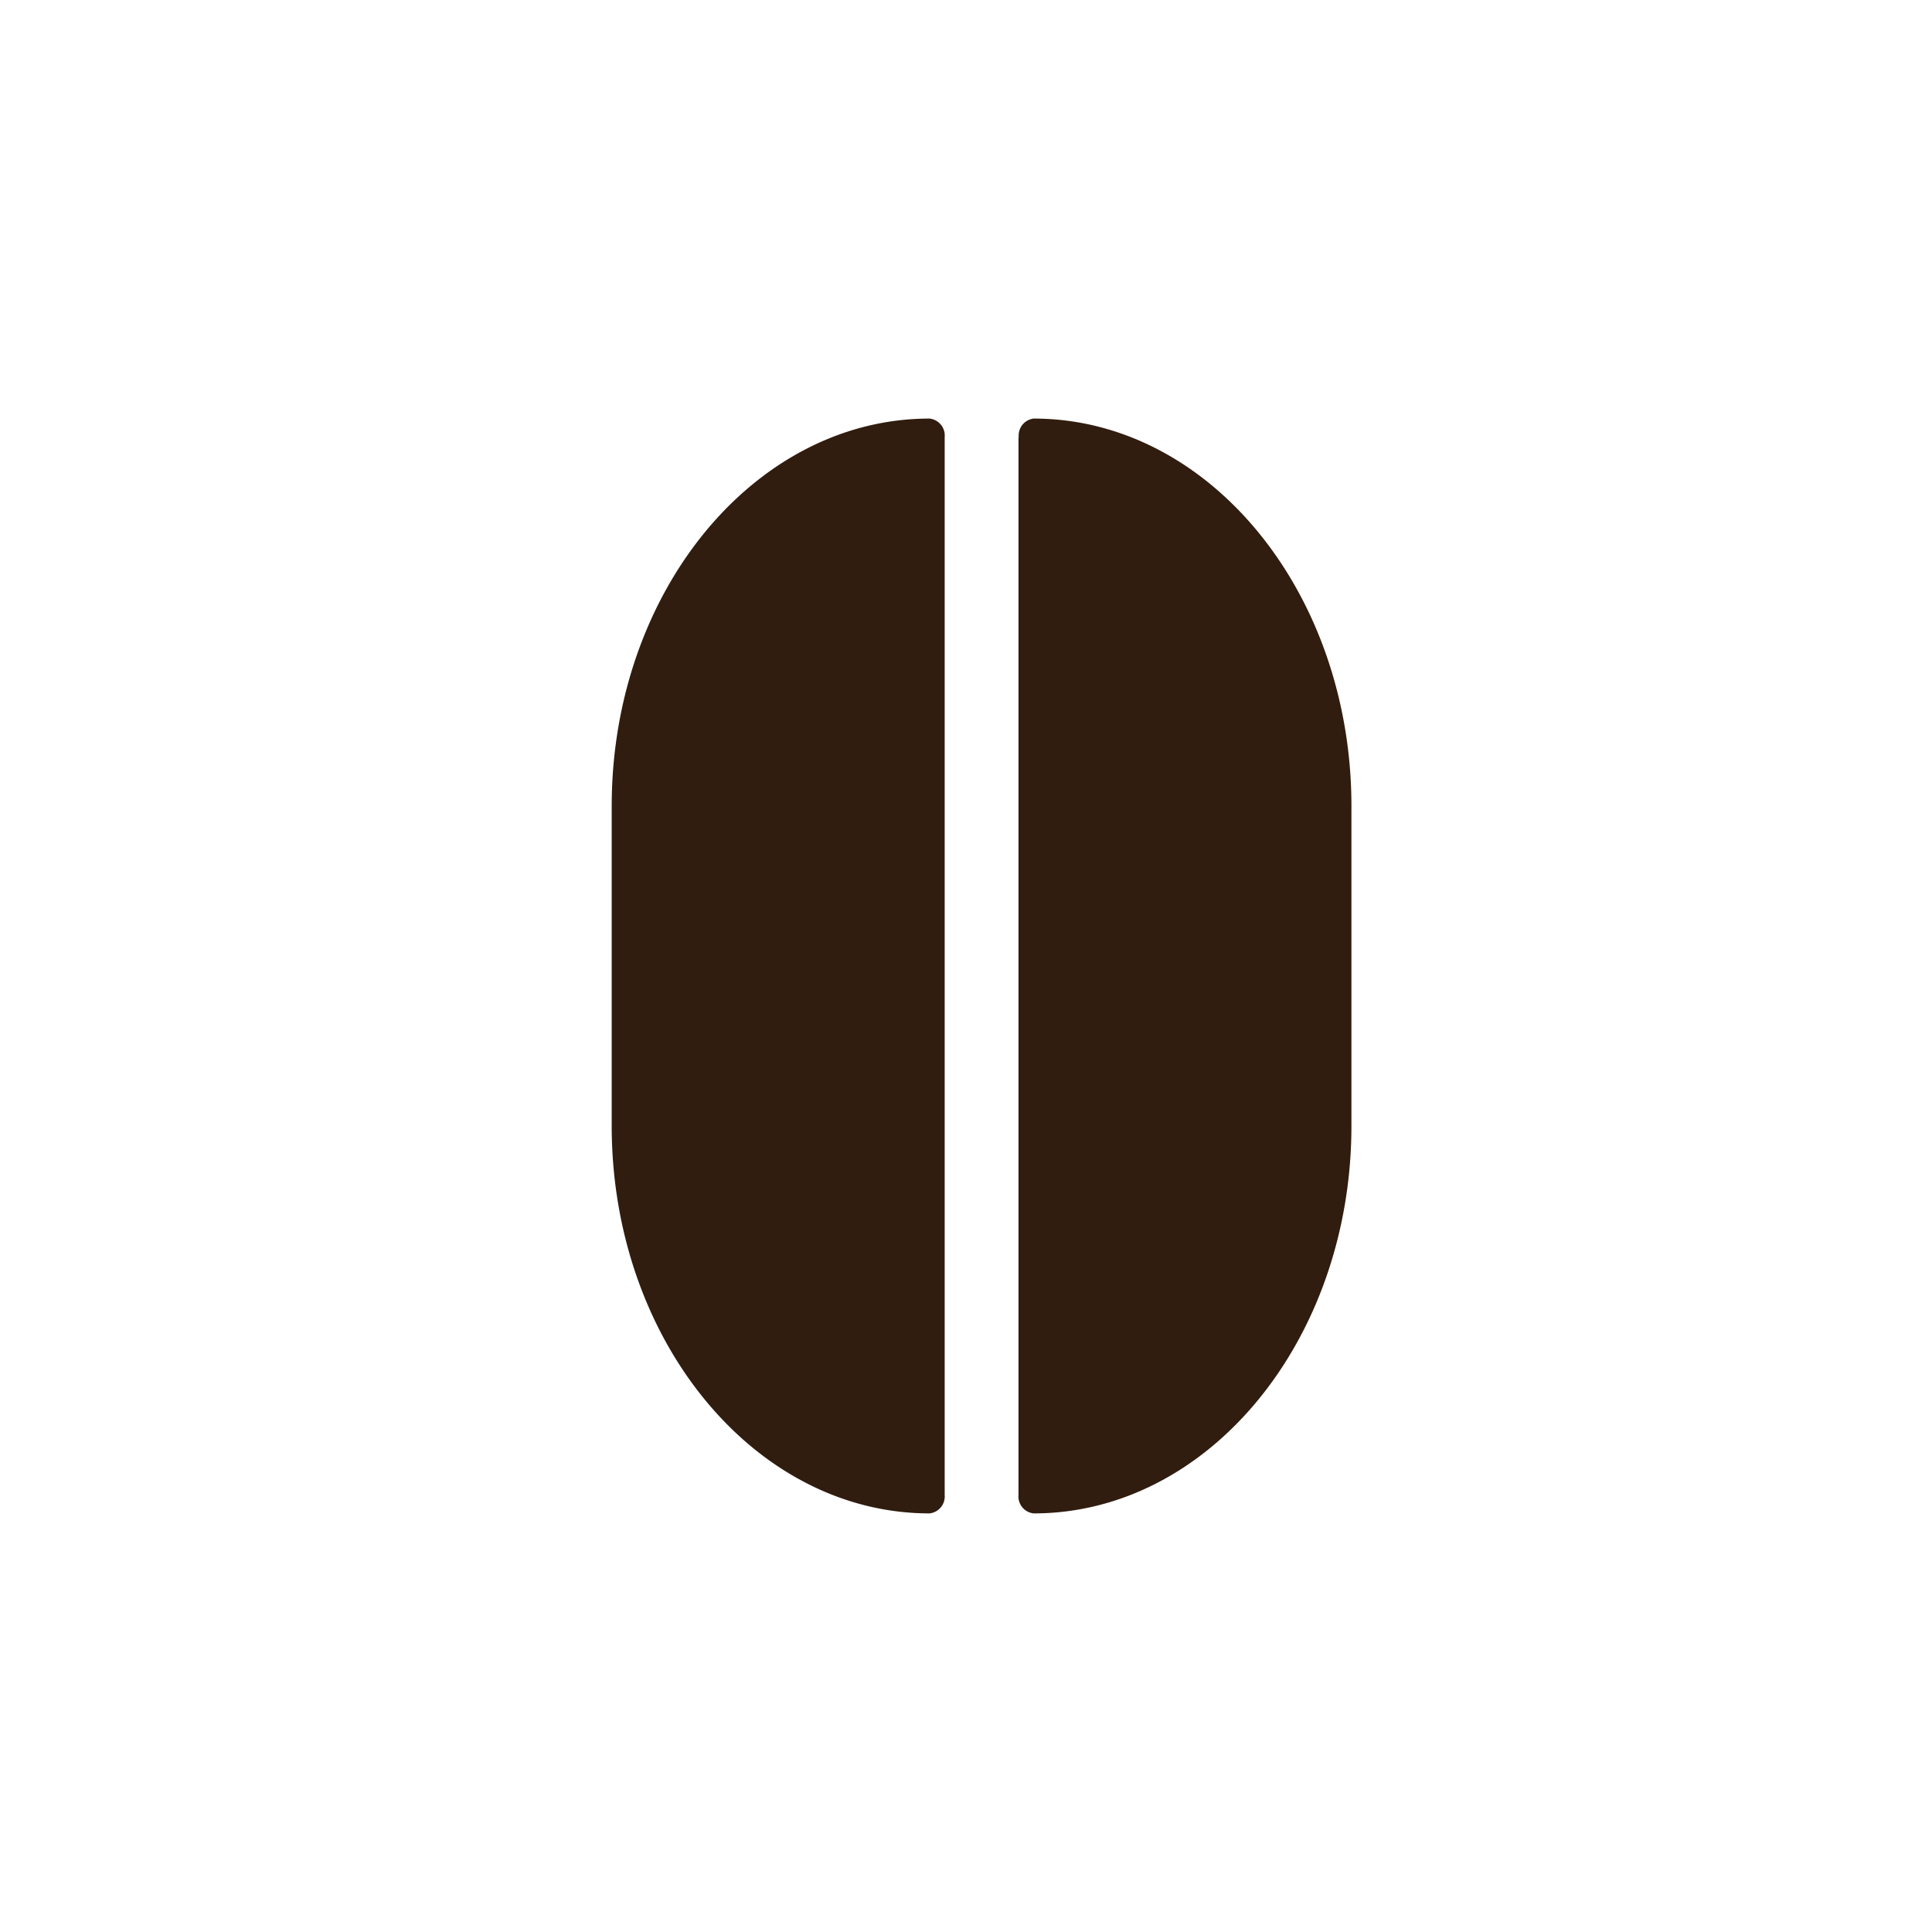 <svg xmlns="http://www.w3.org/2000/svg" width="60" height="60" viewBox="0 0 60 60">
  <g id="グループ_102" data-name="グループ 102" transform="translate(-310 -2950)">
    <rect id="長方形_69" data-name="長方形 69" width="60" height="60" transform="translate(310 2950)" fill="none"/>
    <path id="パス_18" data-name="パス 18" d="M1972.4,1078.592v32.854a.53.53,0,0,1-.47.573c-5.443,0-9.871-5.4-9.871-12.036v-9.929c0-6.637,4.428-12.036,9.871-12.036A.529.529,0,0,1,1972.4,1078.592Zm2.292,0v32.854a.529.529,0,0,0,.47.573c5.444,0,9.87-5.4,9.87-12.036v-9.929c0-6.637-4.427-12.036-9.87-12.036A.528.528,0,0,0,1974.7,1078.592Z" transform="translate(-1633.062 1884.981)" fill="#301d0f"/>
  </g>
</svg>

